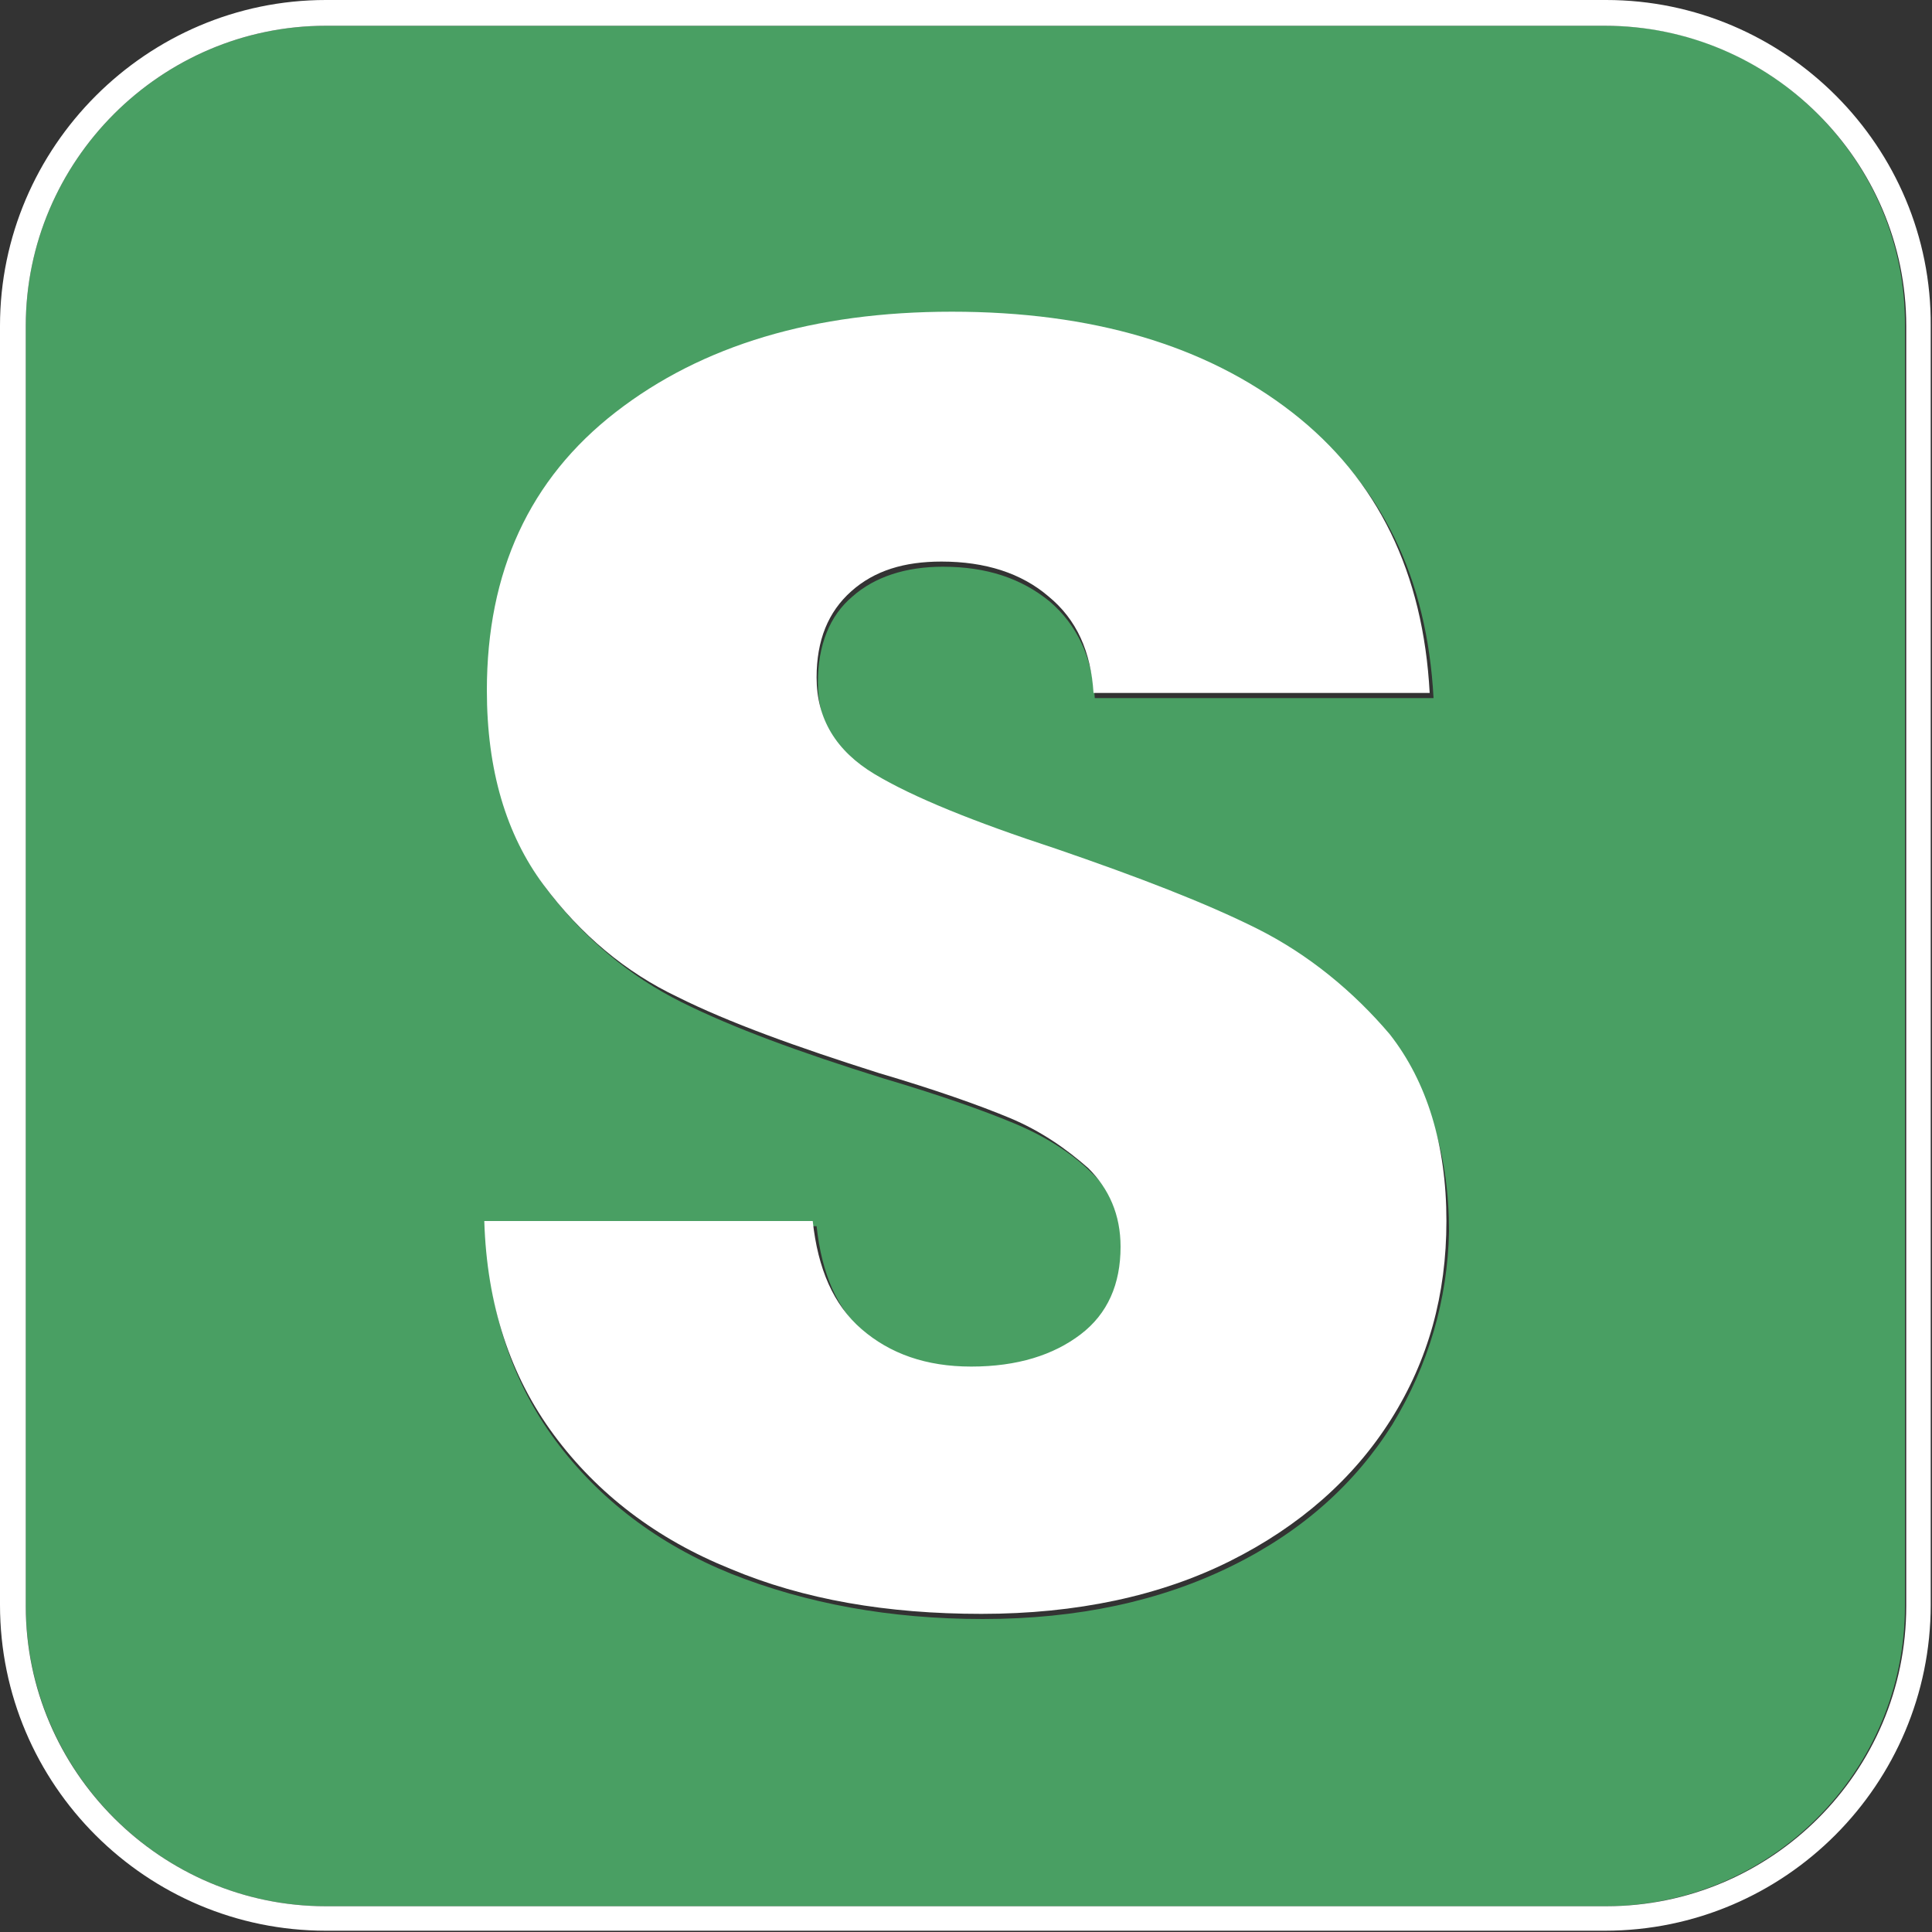 <?xml version="1.0" encoding="utf-8"?>
<!-- Generator: Adobe Illustrator 27.8.1, SVG Export Plug-In . SVG Version: 6.00 Build 0)  -->
<svg version="1.0" id="Calque_1" xmlns="http://www.w3.org/2000/svg" xmlns:xlink="http://www.w3.org/1999/xlink" x="0px" y="0px"
	 viewBox="0 0 150 150" style="enable-background:new 0 0 150 150;" xml:space="preserve">
<rect x="0" y="0" width="150" height="150" fill="#333333" stroke="none"/>
<style type="text/css">
	.st0{fill:#E9B43D;}
	.st1{fill:#FFFFFF;}
	.st2{fill:#499F63;}
	.st3{fill:#FF152C;}
	.st4{fill:#041C3F;}
	.st5{fill:#B65E21;}
	.st6{fill:#915E21;}
	.st7{fill:#767576;}
	.st8{fill:#041C3F;fill-opacity:0.2;}
	.st9{fill:#FF152C;fill-opacity:0.2;}
</style>
<g>
	<path class="st2" d="M124.7,2H25.3C12.5,2,2,12.5,2,25.3v99.3C2,137.5,12.5,148,25.3,148h99.3c12.9,0,23.3-10.5,23.3-23.3V25.3
		C148,12.5,137.5,2,124.7,2z M108.1,110.6c-2.9,4.6-7,8.3-12.5,11c-5.5,2.7-11.9,4.1-19.3,4.1c-7.2,0-13.7-1.2-19.5-3.5
		c-5.7-2.3-10.3-5.8-13.7-10.4c-3.4-4.6-5.2-10.2-5.4-16.6h25.7c0.4,3.7,1.6,6.5,3.8,8.4c2.2,1.9,5,2.9,8.5,2.9
		c3.6,0,6.4-0.8,8.5-2.5c2.1-1.6,3.1-3.9,3.1-6.8c0-2.4-0.8-4.5-2.5-6.1c-1.6-1.6-3.7-2.9-6.1-3.9c-2.4-1-5.8-2.2-10.2-3.5
		c-6.4-2-11.6-3.9-15.6-5.9c-4-2-7.5-4.9-10.4-8.7c-2.9-3.9-4.4-8.9-4.4-15.1c0-9.2,3.3-16.4,10-21.6c6.7-5.2,15.4-7.8,26.1-7.8
		c10.9,0,19.7,2.6,26.4,7.8c6.7,5.2,10.2,12.5,10.7,21.8H85c-0.2-3.2-1.4-5.7-3.5-7.5c-2.2-1.8-4.9-2.7-8.3-2.7
		c-2.9,0-5.3,0.8-7,2.3c-1.8,1.5-2.7,3.8-2.7,6.7c0,3.2,1.5,5.7,4.5,7.5c3,1.8,7.7,3.7,14.1,5.8c6.4,2.2,11.6,4.2,15.6,6.2
		c4,2,7.4,4.8,10.4,8.6c2.9,3.8,4.4,8.6,4.4,14.5C112.4,100.9,110.9,106,108.1,110.6z"/>
	<g>
		<path class="st1" d="M124.7,0H25.3C11.4,0,0,11.4,0,25.3v99.3c0,14,11.4,25.3,25.3,25.3h99.3c14,0,25.3-11.4,25.3-25.3V25.3
			C150,11.4,138.6,0,124.7,0z M148,124.7c0,12.9-10.5,23.3-23.3,23.3H25.3C12.5,148,2,137.5,2,124.7V25.3C2,12.5,12.5,2,25.3,2h99.3
			C137.5,2,148,12.5,148,25.3V124.7z"/>
		<path class="st1" d="M97.6,72.1c-4-2-9.2-4-15.6-6.2c-6.4-2.1-11.1-4-14.1-5.8s-4.5-4.3-4.5-7.5c0-2.9,0.9-5.1,2.7-6.7
			c1.8-1.6,4.1-2.3,7-2.3c3.4,0,6.2,0.9,8.3,2.7c2.2,1.8,3.3,4.3,3.5,7.5h26.1c-0.5-9.3-4-16.6-10.7-21.8
			c-6.7-5.2-15.5-7.8-26.4-7.8c-10.7,0-19.4,2.6-26.1,7.8c-6.7,5.2-10,12.4-10,21.6c0,6.2,1.5,11.2,4.4,15.1
			c2.9,3.9,6.4,6.8,10.4,8.7c4,2,9.3,3.9,15.6,5.9c4.4,1.3,7.8,2.5,10.2,3.5c2.4,1,4.4,2.4,6.1,3.9c1.6,1.6,2.5,3.6,2.5,6.1
			c0,2.9-1,5.2-3.1,6.8c-2.1,1.6-4.9,2.5-8.5,2.5c-3.5,0-6.3-1-8.5-2.9c-2.2-1.9-3.4-4.7-3.8-8.4H37.6c0.2,6.5,2,12,5.4,16.6
			c3.4,4.6,8,8.1,13.7,10.4c5.7,2.4,12.2,3.5,19.5,3.5c7.4,0,13.9-1.4,19.3-4.1c5.4-2.7,9.6-6.4,12.5-11c2.9-4.6,4.3-9.7,4.3-15.4
			c0-5.9-1.5-10.8-4.4-14.5C105.1,77,101.6,74.1,97.6,72.1z"/>
	</g>
</g>
</svg>
